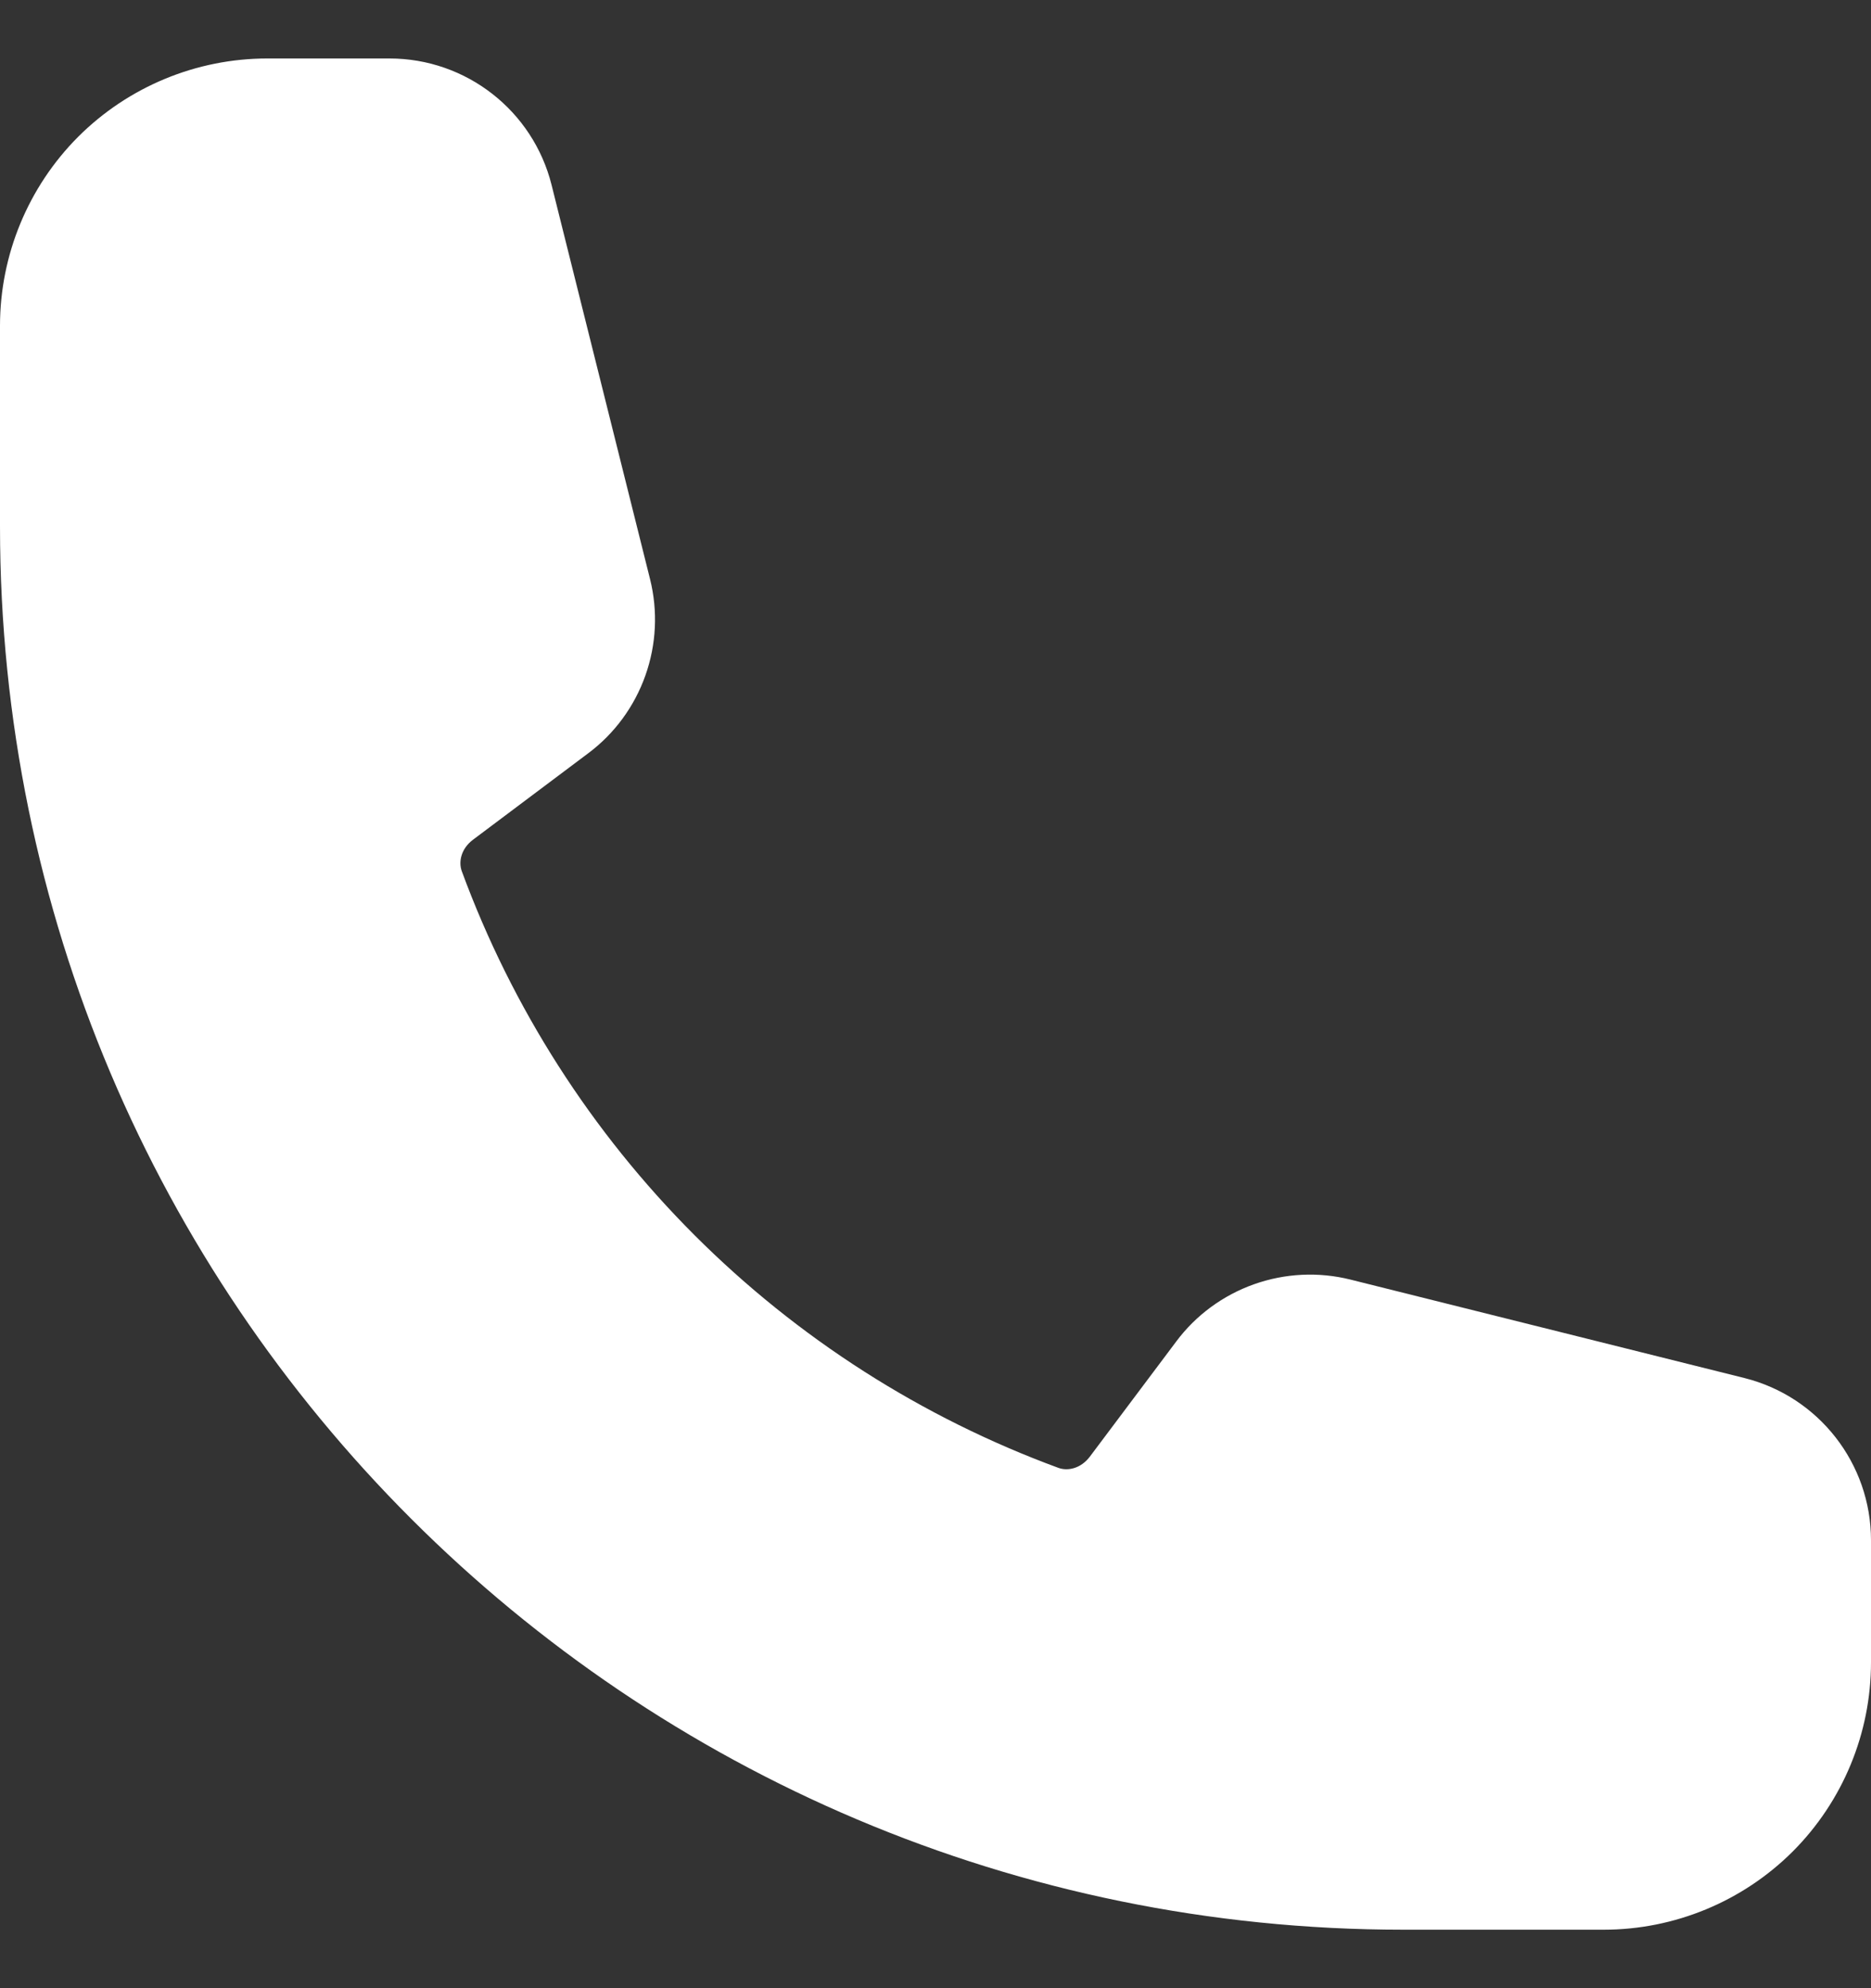 <svg width="16" height="17" viewBox="0 0 16 17" fill="none" xmlns="http://www.w3.org/2000/svg">
<rect x="0" y="0" width="16" height="17" fill="#333333" stroke="none"/>
<path fill-rule="evenodd" clip-rule="evenodd" d="M0 2.786C0 2.18 0.241 1.598 0.669 1.169C1.098 0.741 1.68 0.5 2.286 0.5H3.331C3.986 0.5 4.558 0.946 4.717 1.582L5.559 4.952C5.627 5.225 5.613 5.511 5.519 5.776C5.425 6.041 5.255 6.273 5.03 6.441L4.045 7.18C3.942 7.257 3.92 7.37 3.949 7.449C4.379 8.618 5.058 9.68 5.939 10.561C6.82 11.442 7.882 12.121 9.051 12.551C9.13 12.58 9.242 12.558 9.32 12.455L10.059 11.47C10.227 11.245 10.459 11.075 10.724 10.981C10.989 10.887 11.275 10.873 11.548 10.941L14.918 11.783C15.553 11.942 16 12.514 16 13.17V14.214C16 14.82 15.759 15.402 15.331 15.831C14.902 16.259 14.32 16.5 13.714 16.5H12C5.373 16.5 0 11.127 0 4.5V2.786Z" fill="white"/>
</svg>
